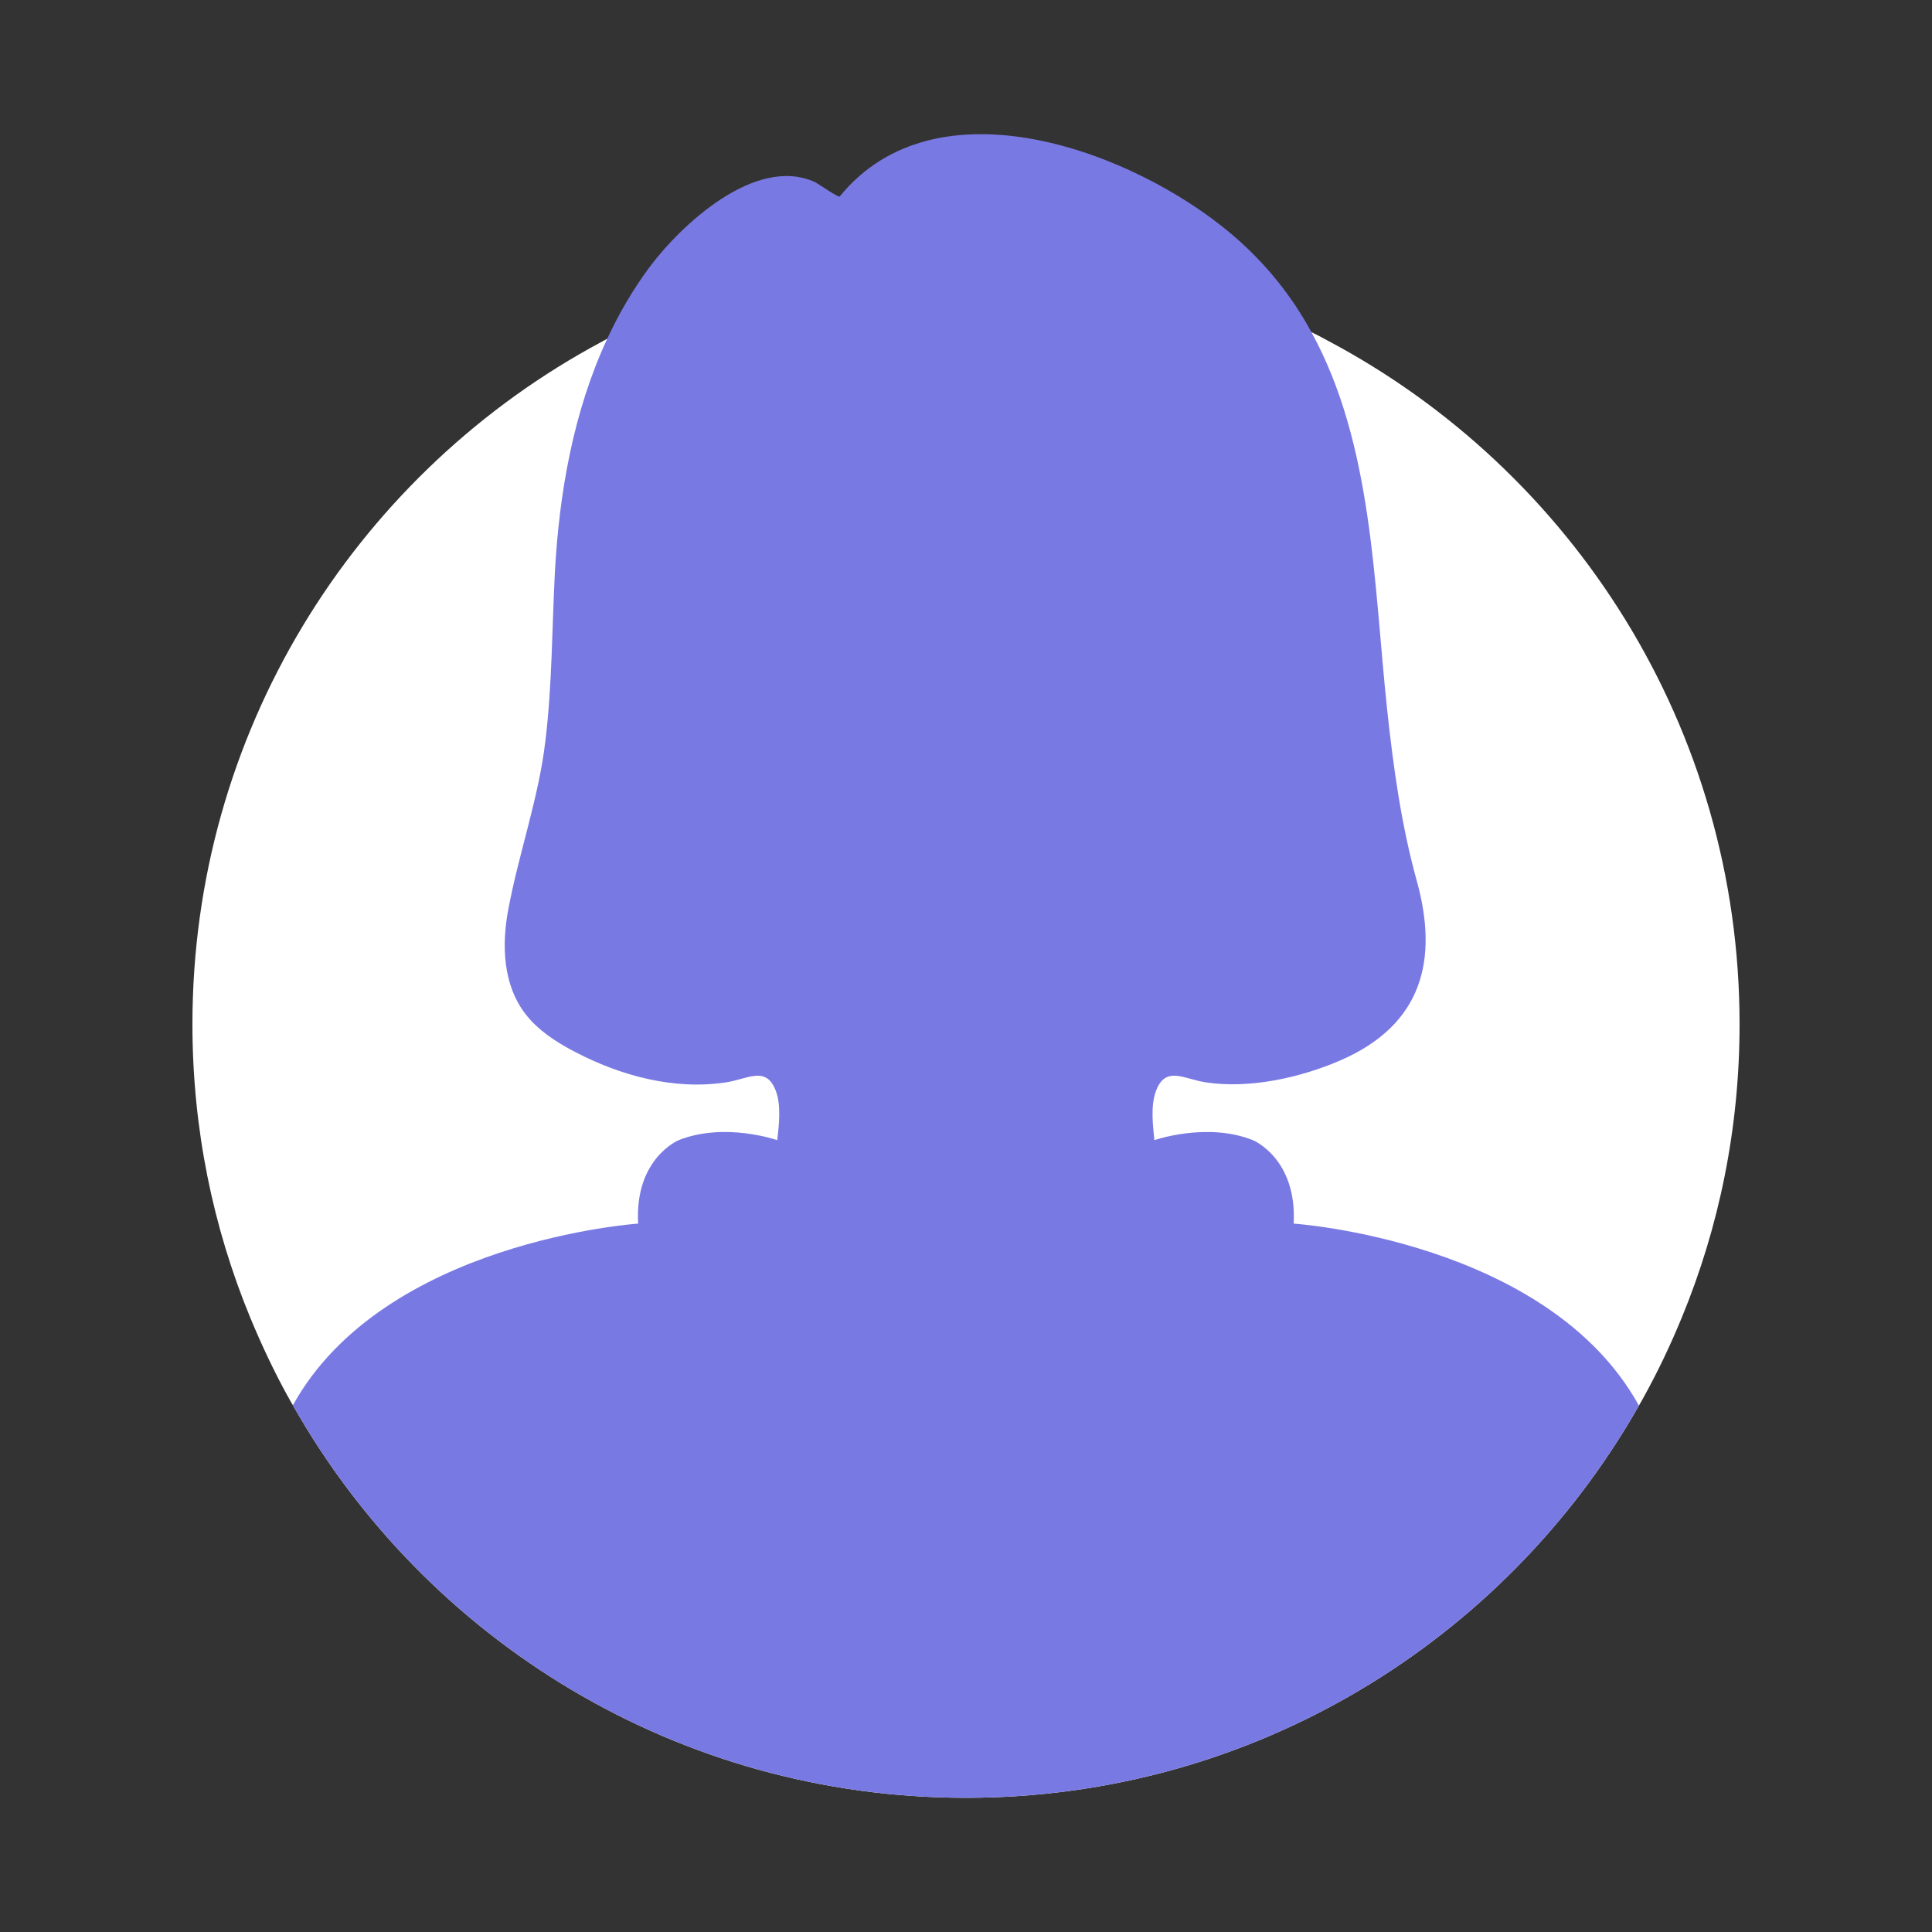 <?xml version="1.0" encoding="UTF-8"?> <svg xmlns="http://www.w3.org/2000/svg" id="Layer_1" version="1.1" viewBox="0 0 100 100"><rect x="0" y="0" width="100" height="100" fill="#333333" stroke="none"/><defs><style> .st0 { fill: #7979e4; } .st1 { fill: #fff; } </style></defs><path class="st1" d="M90.04,53.014c0,5.38-1.06,10.5-2.99,15.18-.58,1.41-1.23,2.78-1.96,4.1-.09.16-.17.31-.26.46-.02.04-.05.08-.07.12-6.9,12.06-19.88,20.18-34.76,20.18-14.94,0-27.97-8.18-34.84-20.32-.09-.14-.17-.29-.25-.44-.01-.01-.01-.02-.02-.03-.72-1.31-1.36-2.67-1.94-4.07-1.93-4.68-2.99-9.8-2.99-15.18,0-15.05,8.31-28.16,20.59-35,.29-.16.58-.32.88-.48.91-.48,1.84-.92,2.79-1.33.35-.15.7-.29,1.05-.43,4.56-1.81,9.53-2.8,14.73-2.8s10.17.99,14.73,2.8c.59.23,1.18.48,1.76.75.47.21.93.43,1.39.67.28.13.56.28.83.43,12.68,6.71,21.33,20.04,21.33,35.39Z"></path><path class="st0" d="M84.83,72.754c-.02.04-.05.08-.07.12-6.9,12.06-19.88,20.18-34.76,20.18-14.94,0-27.97-8.18-34.84-20.32,4.72-8.52,17.87-9.4,17.87-9.4-.19-3.38,2.1-4.32,2.1-4.32,2.39-.95,5.1,0,5.1,0,.09-.79.21-1.78-.07-2.54-.5-1.34-1.45-.62-2.59-.45-2.69.41-5.47-.35-7.83-1.59-.96-.5-1.9-1.11-2.55-1.96-1.16-1.51-1.23-3.56-.88-5.41.55-2.93,1.57-5.75,1.92-8.72.35-2.89.34-5.81.49-8.71.22-4.08.95-8.32,2.71-12.1.6-1.29,1.31-2.52,2.17-3.68,1.59-2.15,5.48-5.84,8.58-4.43.15.07,1.23.82,1.28.75,5.01-6.17,15.21-2.35,20.28,1.94,1.78,1.51,3.13,3.22,4.14,5.08,3.18,5.8,3.22,12.98,3.92,19.55.32,2.97.73,5.95,1.53,8.84,1.14,4.1.29,7.46-3.95,9.3-2.08.9-4.69,1.48-6.96,1.14-1.14-.17-2.09-.89-2.59.45-.28.76-.16,1.75-.08,2.54,0,0,2.72-.95,5.1,0,0,0,2.29.94,2.11,4.32,0,0,13.16.88,17.87,9.42Z"></path></svg> 